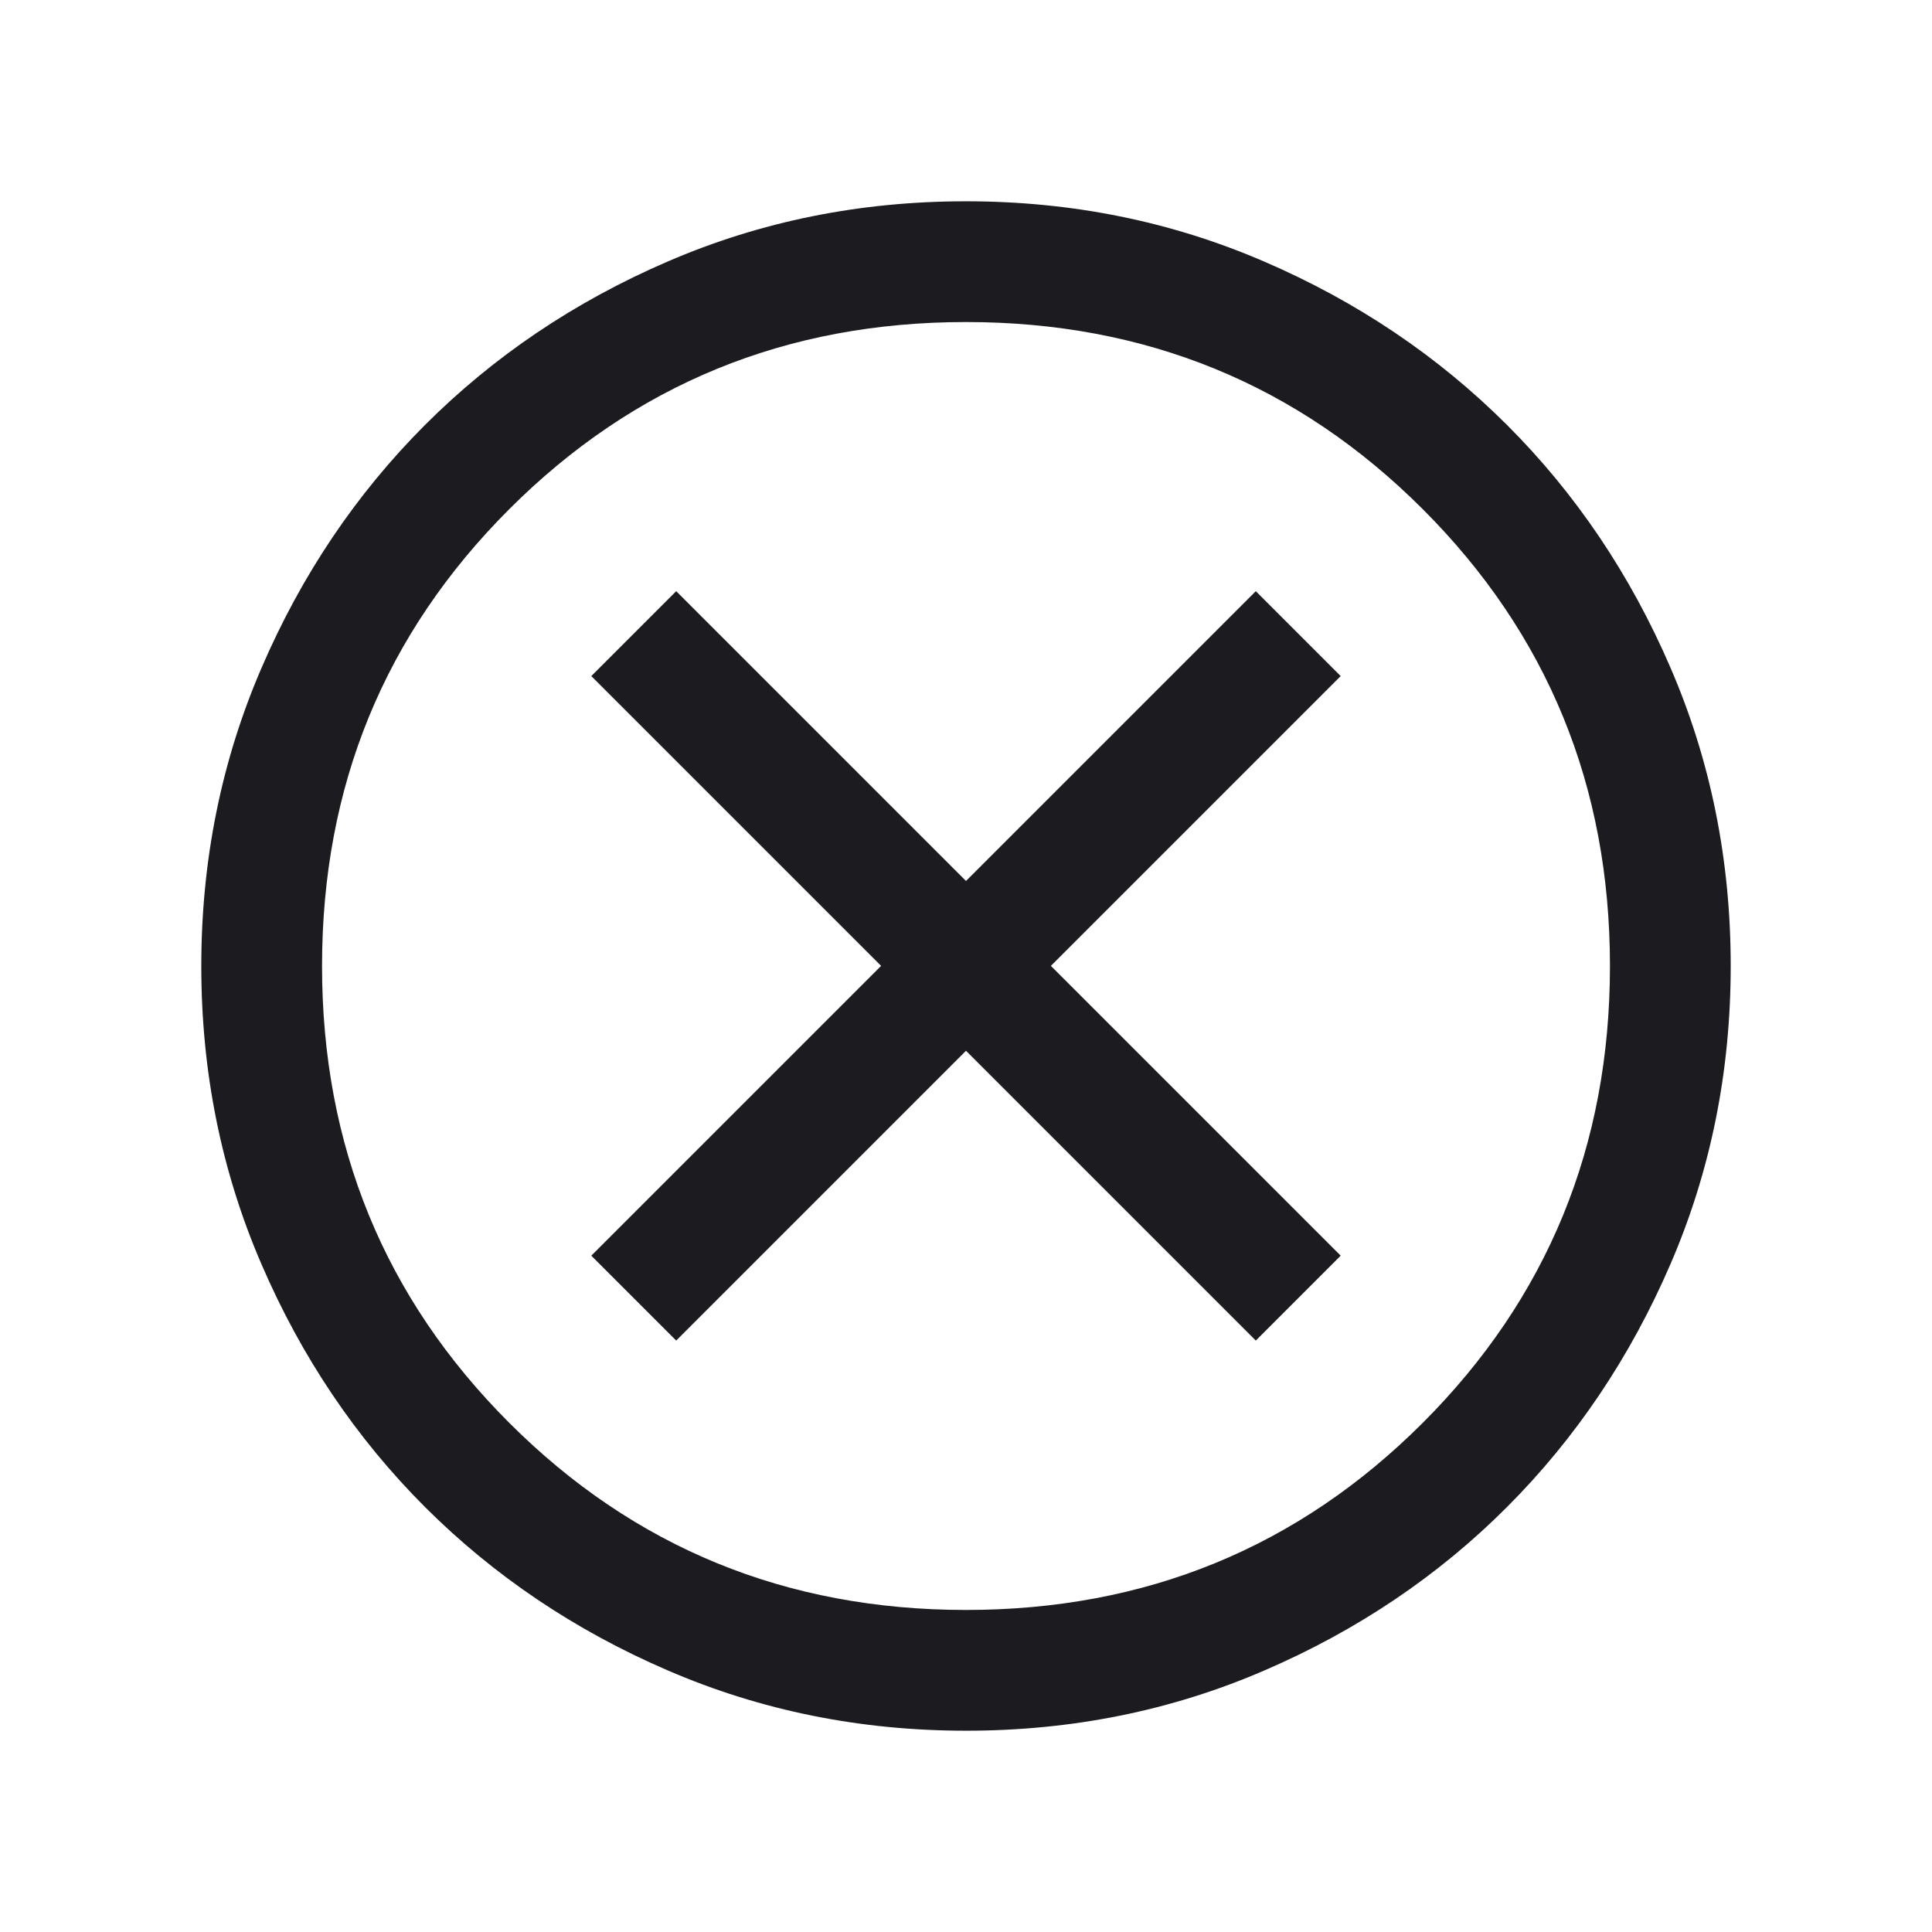 <svg width="16" height="16" fill="none" version="1.1" viewBox="0 0 16 16" xmlns="http://www.w3.org/2000/svg"><mask id="a" x="0" y="0" width="16" height="16" style="mask-type:alpha" maskUnits="userSpaceOnUse"><rect width="16" height="16" fill="#D9D9D9"/></mask><g mask="url(#a)"><path d="m5.6 11.102 2.4-2.4 2.4 2.4 0.703-0.703-2.4-2.4 2.4-2.4-0.703-0.703-2.4 2.4-2.4-2.4-0.703 0.703 2.4 2.4-2.4 2.4 0.703 0.703zm2.401 3.231c-0.876 0-1.699-0.166-2.47-0.499-0.771-0.332-1.441-0.784-2.011-1.353-0.57-0.57-1.022-1.24-1.354-2.01-0.333-0.77-0.499-1.594-0.499-2.47 0-0.876 0.166-1.699 0.499-2.47 0.332-0.771 0.784-1.441 1.353-2.011 0.57-0.57 1.24-1.022 2.01-1.354 0.77-0.333 1.594-0.499 2.47-0.499 0.876 0 1.699 0.166 2.47 0.499 0.771 0.332 1.441 0.784 2.011 1.353s1.022 1.24 1.354 2.01c0.333 0.77 0.499 1.594 0.499 2.47 0 0.876-0.166 1.699-0.499 2.47-0.333 0.771-0.784 1.441-1.353 2.011s-1.24 1.022-2.01 1.354c-0.77 0.333-1.594 0.499-2.47 0.499zm-0.001-1c1.489 0 2.75-0.517 3.783-1.55 1.033-1.033 1.55-2.294 1.55-3.783s-0.517-2.75-1.55-3.783c-1.033-1.033-2.294-1.55-3.783-1.55s-2.75 0.517-3.783 1.55c-1.033 1.033-1.55 2.294-1.55 3.783s0.517 2.75 1.55 3.783c1.033 1.033 2.294 1.55 3.783 1.55z" fill="#1C1B1F"/></g></svg>
